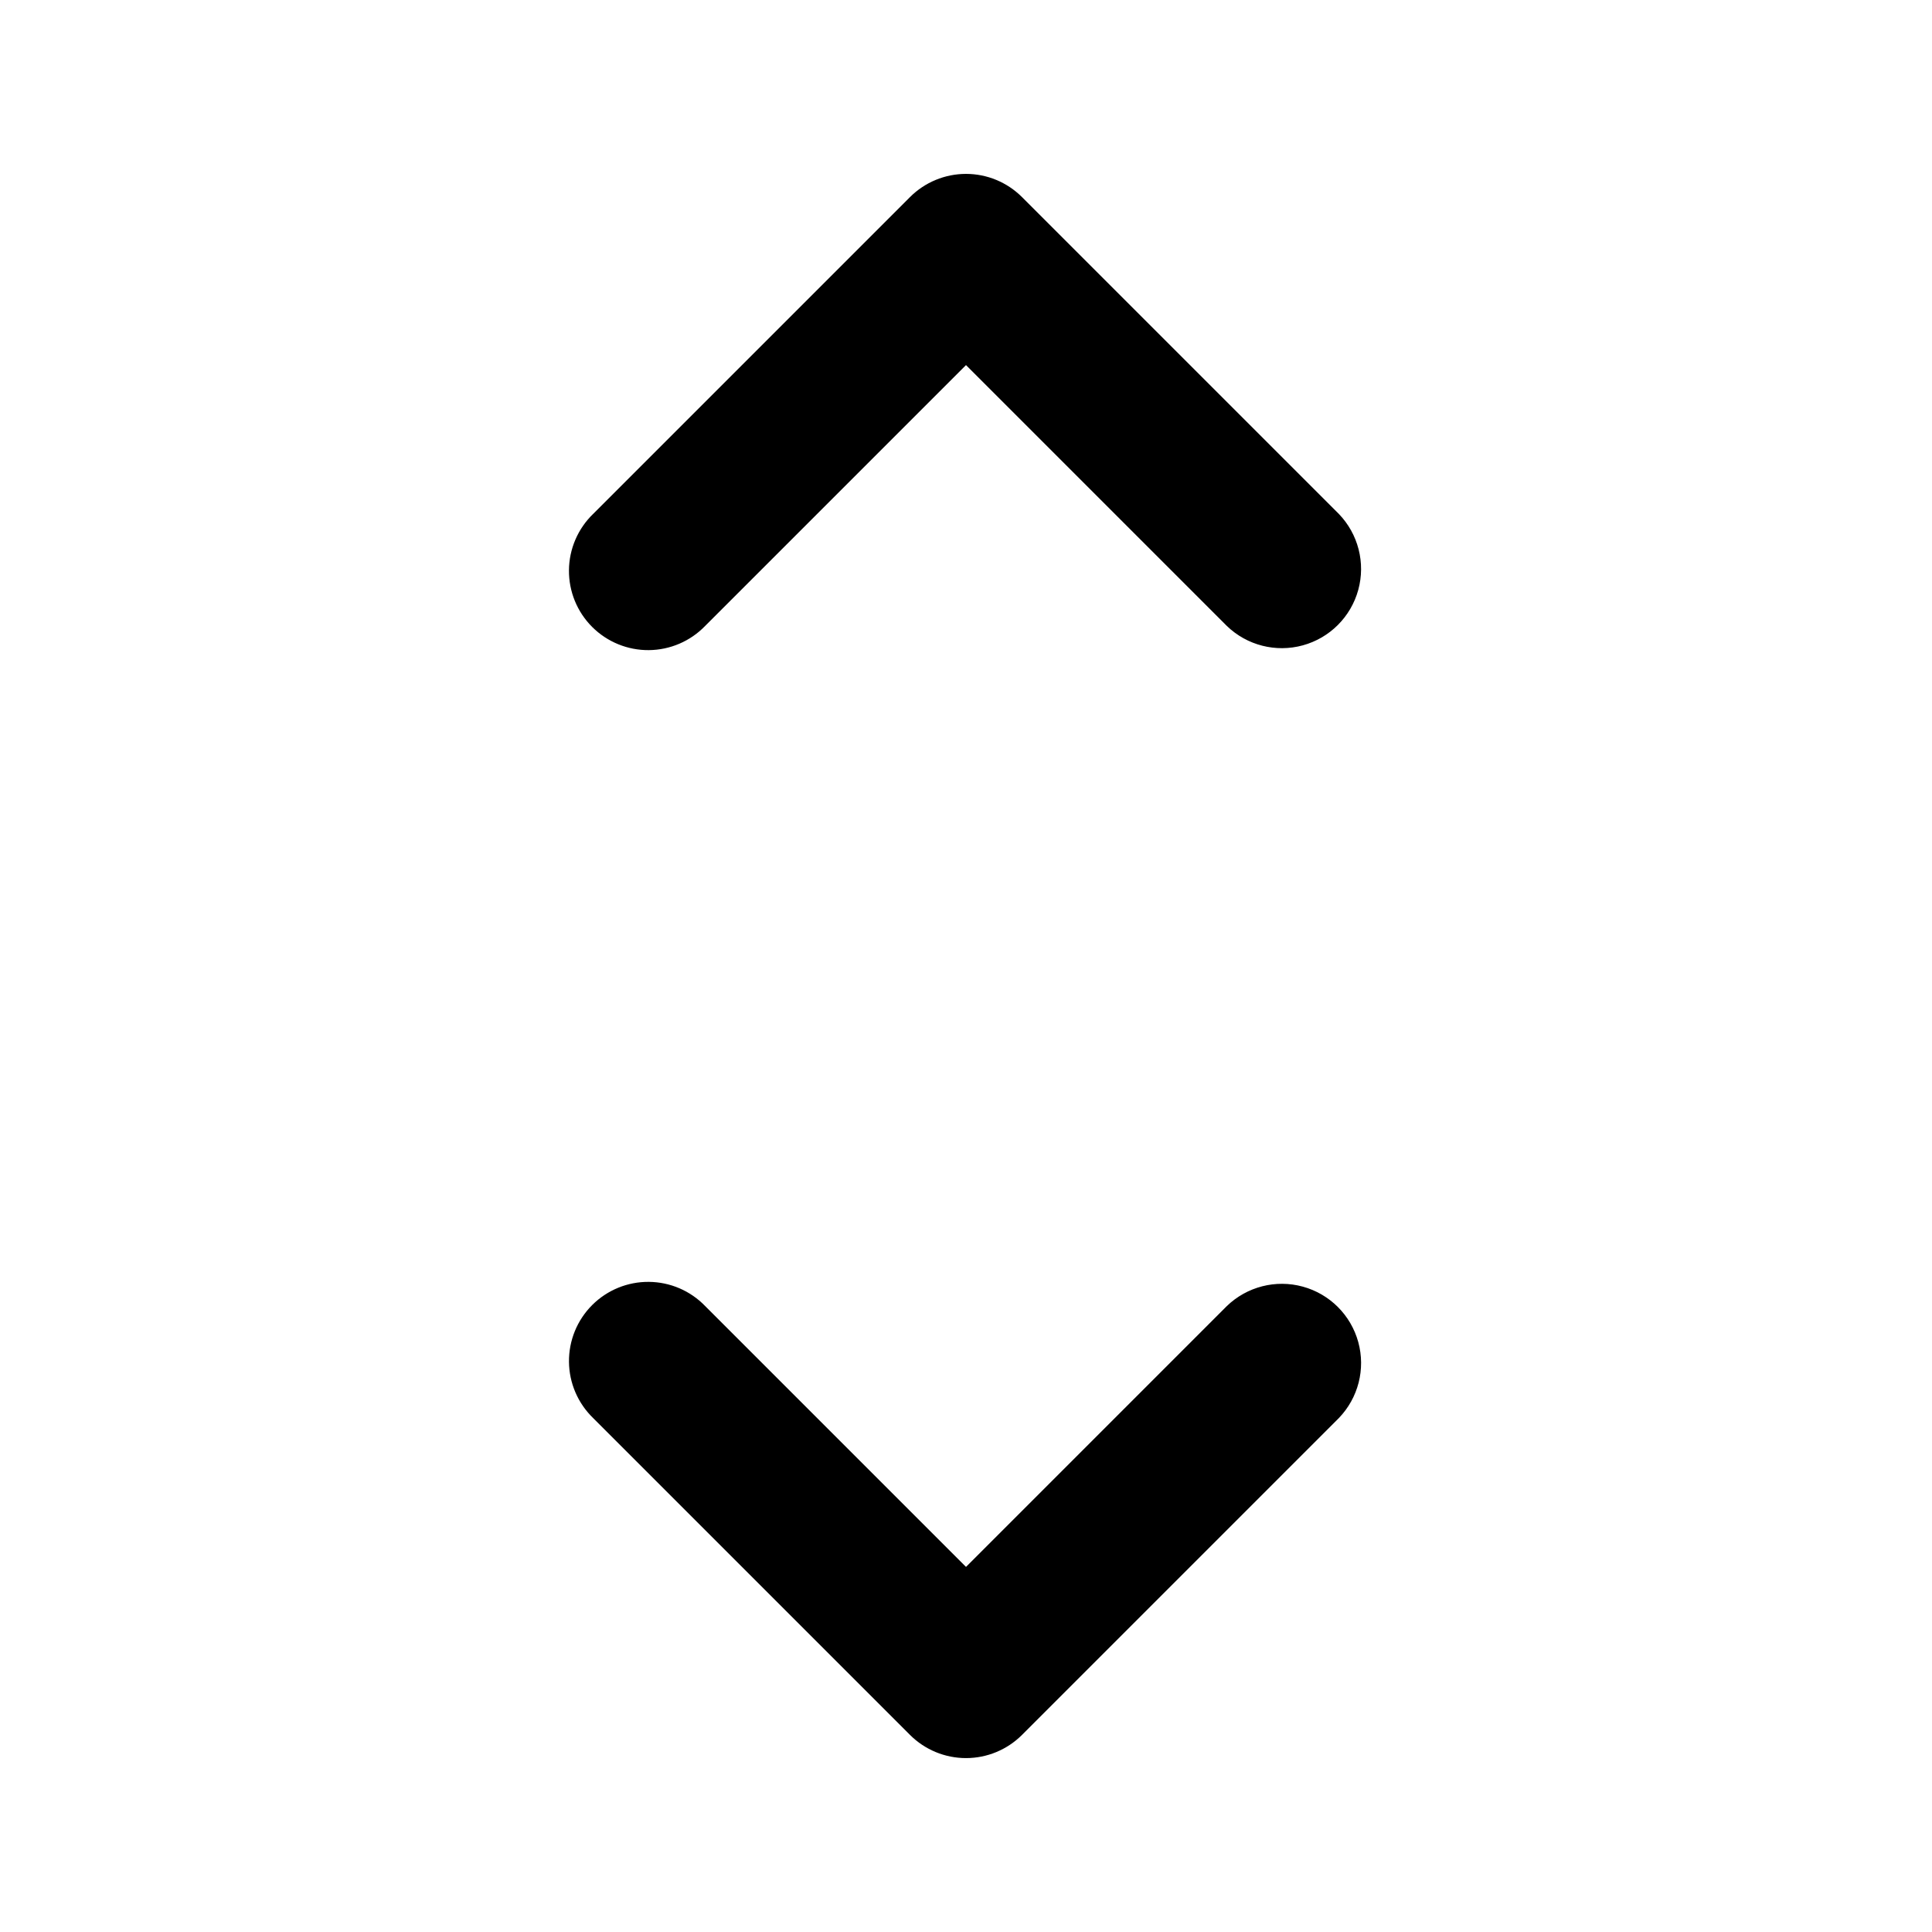 <?xml version="1.0" encoding="UTF-8"?>
<!-- Uploaded to: ICON Repo, www.svgrepo.com, Generator: ICON Repo Mixer Tools -->
<svg fill="#000000" width="800px" height="800px" version="1.1" viewBox="144 144 512 512" xmlns="http://www.w3.org/2000/svg">
 <g>
  <path d="m330.87 309.88 69.129-69.125 69.125 69.125c5.332 5.152 12.984 7.106 20.133 5.144 7.152-1.957 12.734-7.543 14.695-14.691 1.961-7.148 0.004-14.805-5.144-20.137l-83.969-83.969v0.004c-3.938-3.938-9.273-6.148-14.84-6.148s-10.906 2.211-14.844 6.148l-83.969 83.969v-0.004c-4.047 3.914-6.359 9.289-6.406 14.918-0.051 5.633 2.164 11.047 6.148 15.027 3.981 3.981 9.395 6.195 15.023 6.148 5.633-0.051 11.008-2.359 14.918-6.41z"/>
  <path d="m301.19 519.8 83.969 83.969c3.938 3.934 9.277 6.144 14.844 6.144s10.902-2.211 14.84-6.144l83.969-83.969c5.148-5.332 7.106-12.984 5.144-20.133-1.961-7.152-7.543-12.734-14.695-14.695-7.148-1.961-14.801-0.004-20.133 5.144l-69.125 69.129-69.129-69.129c-3.91-4.051-9.285-6.359-14.918-6.406-5.629-0.051-11.043 2.164-15.023 6.144-3.984 3.984-6.199 9.398-6.148 15.027 0.047 5.633 2.359 11.004 6.406 14.918z"/>
 </g>
</svg>